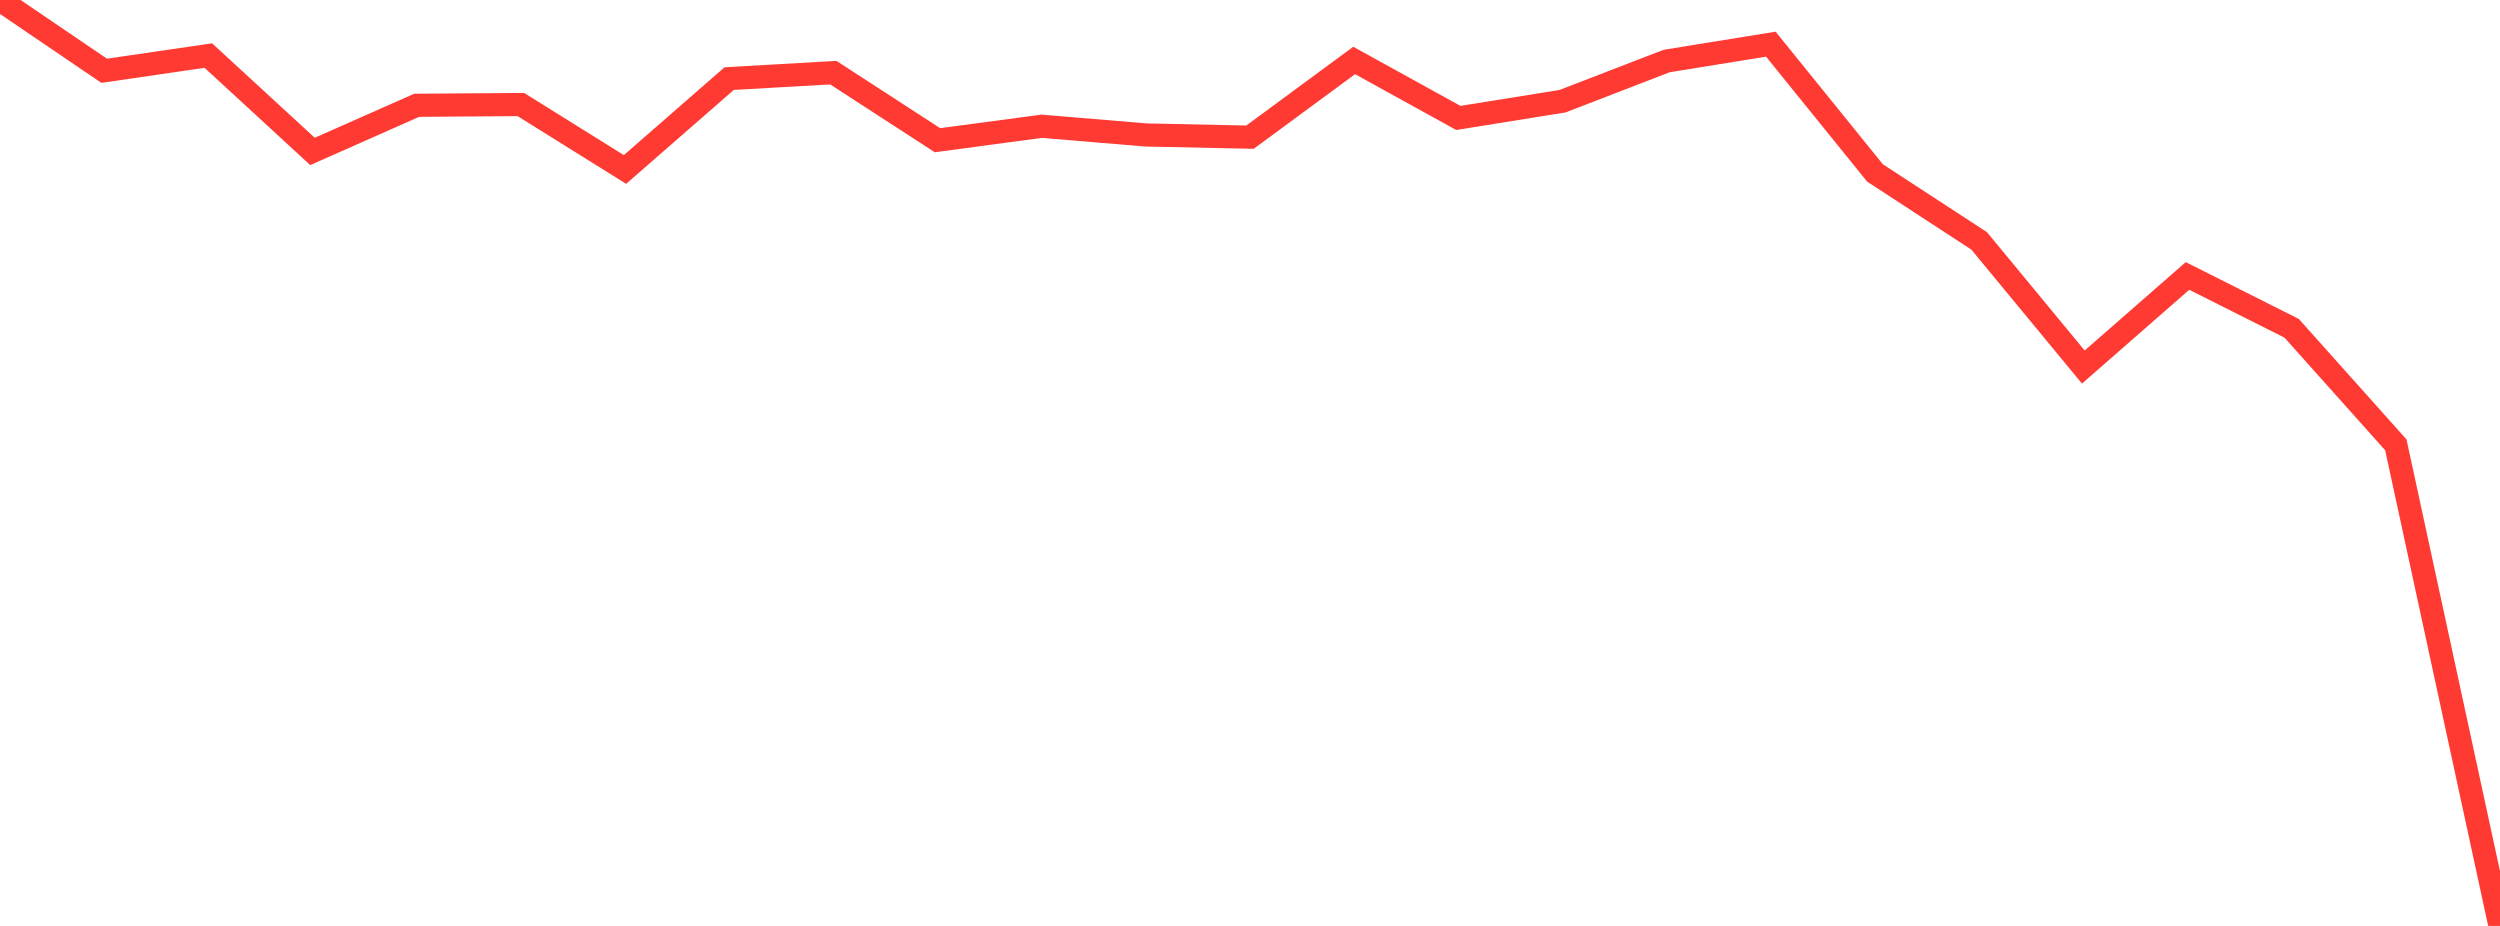 <?xml version="1.0" standalone="no"?>
<!DOCTYPE svg PUBLIC "-//W3C//DTD SVG 1.1//EN" "http://www.w3.org/Graphics/SVG/1.1/DTD/svg11.dtd">

<svg width="135" height="50" viewBox="0 0 135 50" preserveAspectRatio="none" 
  xmlns="http://www.w3.org/2000/svg"
  xmlns:xlink="http://www.w3.org/1999/xlink">


<polyline points="0.0, 0.0 5.625, 3.822 11.25, 3.001 16.875, 8.177 22.5, 5.686 28.125, 5.644 33.75, 9.152 39.375, 4.244 45.0, 3.924 50.625, 7.572 56.25, 6.817 61.875, 7.288 67.5, 7.407 73.125, 3.265 78.75, 6.369 84.375, 5.465 90.0, 3.295 95.625, 2.385 101.25, 9.339 106.875, 13.008 112.5, 19.82 118.125, 14.901 123.75, 17.729 129.375, 24.021 135.0, 50.0" fill="none" stroke="#ff3a33" stroke-width="1.25"/>

</svg>